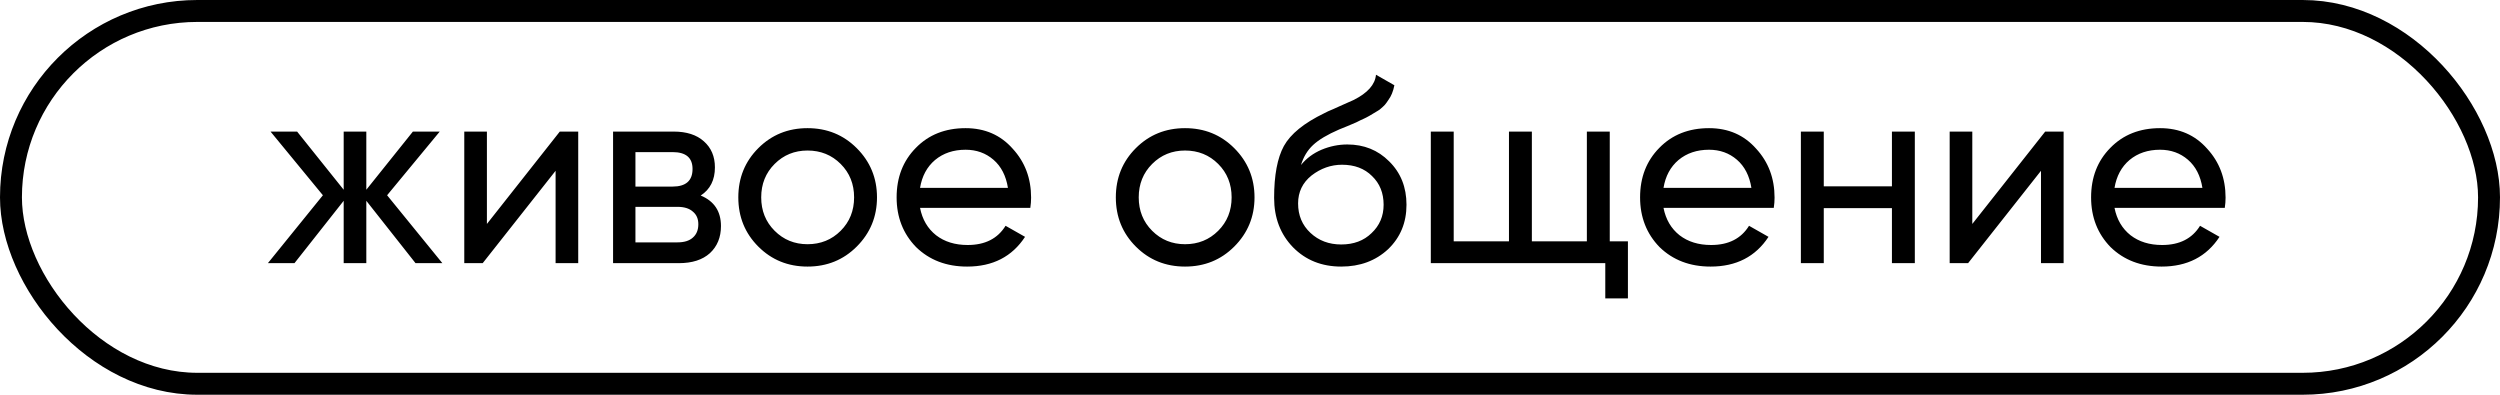 <?xml version="1.0" encoding="UTF-8"?> <svg xmlns="http://www.w3.org/2000/svg" width="114" height="18" viewBox="0 0 114 18" fill="none"><rect x="0.5" y="0.5" width="113" height="17" rx="8.5" stroke="black"></rect><path d="M17.652 8.904L20.172 12H18.948L16.704 9.156V12H15.672V9.156L13.428 12H12.216L14.724 8.904L12.336 6H13.548L15.672 8.652V6H16.704V8.652L18.828 6H20.052L17.652 8.904ZM22.203 10.212L25.527 6H26.367V12H25.335V7.788L22.011 12H21.171V6H22.203V10.212ZM31.952 8.916C32.568 9.172 32.876 9.636 32.876 10.308C32.876 10.82 32.708 11.232 32.372 11.544C32.036 11.848 31.564 12 30.956 12H27.956V6H30.716C31.308 6 31.768 6.148 32.096 6.444C32.432 6.74 32.6 7.136 32.6 7.632C32.6 8.208 32.384 8.636 31.952 8.916ZM30.668 6.936H28.976V8.508H30.668C31.276 8.508 31.58 8.24 31.58 7.704C31.58 7.192 31.276 6.936 30.668 6.936ZM28.976 11.052H30.896C31.2 11.052 31.432 10.98 31.592 10.836C31.76 10.692 31.844 10.488 31.844 10.224C31.844 9.976 31.76 9.784 31.592 9.648C31.432 9.504 31.2 9.432 30.896 9.432H28.976V11.052ZM39.067 11.244C38.459 11.852 37.711 12.156 36.823 12.156C35.935 12.156 35.187 11.852 34.579 11.244C33.971 10.636 33.667 9.888 33.667 9C33.667 8.112 33.971 7.364 34.579 6.756C35.187 6.148 35.935 5.844 36.823 5.844C37.711 5.844 38.459 6.148 39.067 6.756C39.683 7.372 39.991 8.12 39.991 9C39.991 9.88 39.683 10.628 39.067 11.244ZM36.823 11.136C37.423 11.136 37.927 10.932 38.335 10.524C38.743 10.116 38.947 9.608 38.947 9C38.947 8.392 38.743 7.884 38.335 7.476C37.927 7.068 37.423 6.864 36.823 6.864C36.231 6.864 35.731 7.068 35.323 7.476C34.915 7.884 34.711 8.392 34.711 9C34.711 9.608 34.915 10.116 35.323 10.524C35.731 10.932 36.231 11.136 36.823 11.136ZM46.982 9.48H41.954C42.058 10.008 42.302 10.424 42.686 10.728C43.07 11.024 43.55 11.172 44.126 11.172C44.918 11.172 45.494 10.88 45.854 10.296L46.742 10.8C46.15 11.704 45.27 12.156 44.102 12.156C43.158 12.156 42.382 11.86 41.774 11.268C41.182 10.66 40.886 9.904 40.886 9C40.886 8.088 41.178 7.336 41.762 6.744C42.346 6.144 43.102 5.844 44.03 5.844C44.91 5.844 45.626 6.156 46.178 6.78C46.738 7.388 47.018 8.132 47.018 9.012C47.018 9.164 47.006 9.32 46.982 9.48ZM44.03 6.828C43.478 6.828 43.014 6.984 42.638 7.296C42.27 7.608 42.042 8.032 41.954 8.568H45.962C45.874 8.016 45.654 7.588 45.302 7.284C44.95 6.98 44.526 6.828 44.03 6.828ZM56.282 11.244C55.674 11.852 54.926 12.156 54.038 12.156C53.15 12.156 52.402 11.852 51.794 11.244C51.186 10.636 50.882 9.888 50.882 9C50.882 8.112 51.186 7.364 51.794 6.756C52.402 6.148 53.15 5.844 54.038 5.844C54.926 5.844 55.674 6.148 56.282 6.756C56.898 7.372 57.206 8.12 57.206 9C57.206 9.88 56.898 10.628 56.282 11.244ZM54.038 11.136C54.638 11.136 55.142 10.932 55.55 10.524C55.958 10.116 56.162 9.608 56.162 9C56.162 8.392 55.958 7.884 55.55 7.476C55.142 7.068 54.638 6.864 54.038 6.864C53.446 6.864 52.946 7.068 52.538 7.476C52.13 7.884 51.926 8.392 51.926 9C51.926 9.608 52.13 10.116 52.538 10.524C52.946 10.932 53.446 11.136 54.038 11.136ZM61.16 12.156C60.273 12.156 59.541 11.864 58.965 11.28C58.389 10.688 58.1 9.936 58.1 9.024C58.1 7.992 58.248 7.204 58.544 6.66C58.849 6.108 59.465 5.608 60.392 5.16C60.441 5.136 60.496 5.108 60.56 5.076C60.633 5.044 60.717 5.008 60.812 4.968C60.916 4.92 61.005 4.88 61.077 4.848L61.724 4.56C62.364 4.24 62.705 3.856 62.745 3.408L63.584 3.888C63.529 4.168 63.437 4.392 63.309 4.56C63.3 4.576 63.276 4.612 63.236 4.668C63.197 4.716 63.169 4.752 63.153 4.776C63.136 4.792 63.108 4.82 63.069 4.86C63.036 4.892 63.001 4.924 62.961 4.956C62.928 4.988 62.885 5.02 62.828 5.052C62.532 5.236 62.321 5.356 62.193 5.412C62.145 5.436 62.093 5.46 62.036 5.484C61.989 5.508 61.949 5.528 61.916 5.544C61.885 5.56 61.861 5.572 61.844 5.58L61.449 5.748L61.065 5.904C60.529 6.136 60.133 6.372 59.877 6.612C59.62 6.852 59.437 7.156 59.325 7.524C59.572 7.22 59.885 6.988 60.261 6.828C60.645 6.668 61.036 6.588 61.437 6.588C62.197 6.588 62.833 6.844 63.344 7.356C63.873 7.876 64.136 8.536 64.136 9.336C64.136 10.152 63.856 10.828 63.297 11.364C62.728 11.892 62.017 12.156 61.16 12.156ZM63.093 9.336C63.093 8.8 62.916 8.364 62.565 8.028C62.221 7.684 61.764 7.512 61.197 7.512C60.693 7.512 60.228 7.676 59.804 8.004C59.397 8.332 59.193 8.756 59.193 9.276C59.193 9.82 59.38 10.268 59.757 10.62C60.133 10.972 60.6 11.148 61.16 11.148C61.728 11.148 62.188 10.976 62.541 10.632C62.908 10.288 63.093 9.856 63.093 9.336ZM73.405 6V11.004H74.233V13.608H73.201V12H65.245V6H66.289V11.004H68.809V6H69.853V11.004H72.361V6H73.405ZM80.884 9.48H75.856C75.96 10.008 76.204 10.424 76.588 10.728C76.972 11.024 77.452 11.172 78.028 11.172C78.82 11.172 79.396 10.88 79.756 10.296L80.644 10.8C80.052 11.704 79.172 12.156 78.004 12.156C77.06 12.156 76.284 11.86 75.676 11.268C75.084 10.66 74.788 9.904 74.788 9C74.788 8.088 75.08 7.336 75.664 6.744C76.248 6.144 77.004 5.844 77.932 5.844C78.812 5.844 79.528 6.156 80.08 6.78C80.64 7.388 80.92 8.132 80.92 9.012C80.92 9.164 80.908 9.32 80.884 9.48ZM77.932 6.828C77.38 6.828 76.916 6.984 76.54 7.296C76.172 7.608 75.944 8.032 75.856 8.568H79.864C79.776 8.016 79.556 7.588 79.204 7.284C78.852 6.98 78.428 6.828 77.932 6.828ZM86.272 8.496V6H87.316V12H86.272V9.492H83.164V12H82.12V6H83.164V8.496H86.272ZM89.937 10.212L93.261 6H94.101V12H93.069V7.788L89.745 12H88.905V6H89.937V10.212ZM101.45 9.48H96.422C96.526 10.008 96.77 10.424 97.154 10.728C97.538 11.024 98.018 11.172 98.594 11.172C99.386 11.172 99.962 10.88 100.322 10.296L101.21 10.8C100.618 11.704 99.738 12.156 98.57 12.156C97.626 12.156 96.85 11.86 96.242 11.268C95.65 10.66 95.354 9.904 95.354 9C95.354 8.088 95.646 7.336 96.23 6.744C96.814 6.144 97.57 5.844 98.498 5.844C99.378 5.844 100.094 6.156 100.646 6.78C101.206 7.388 101.486 8.132 101.486 9.012C101.486 9.164 101.474 9.32 101.45 9.48ZM98.498 6.828C97.946 6.828 97.482 6.984 97.106 7.296C96.738 7.608 96.51 8.032 96.422 8.568H100.43C100.342 8.016 100.122 7.588 99.77 7.284C99.418 6.98 98.994 6.828 98.498 6.828Z" fill="black"></path></svg> 
